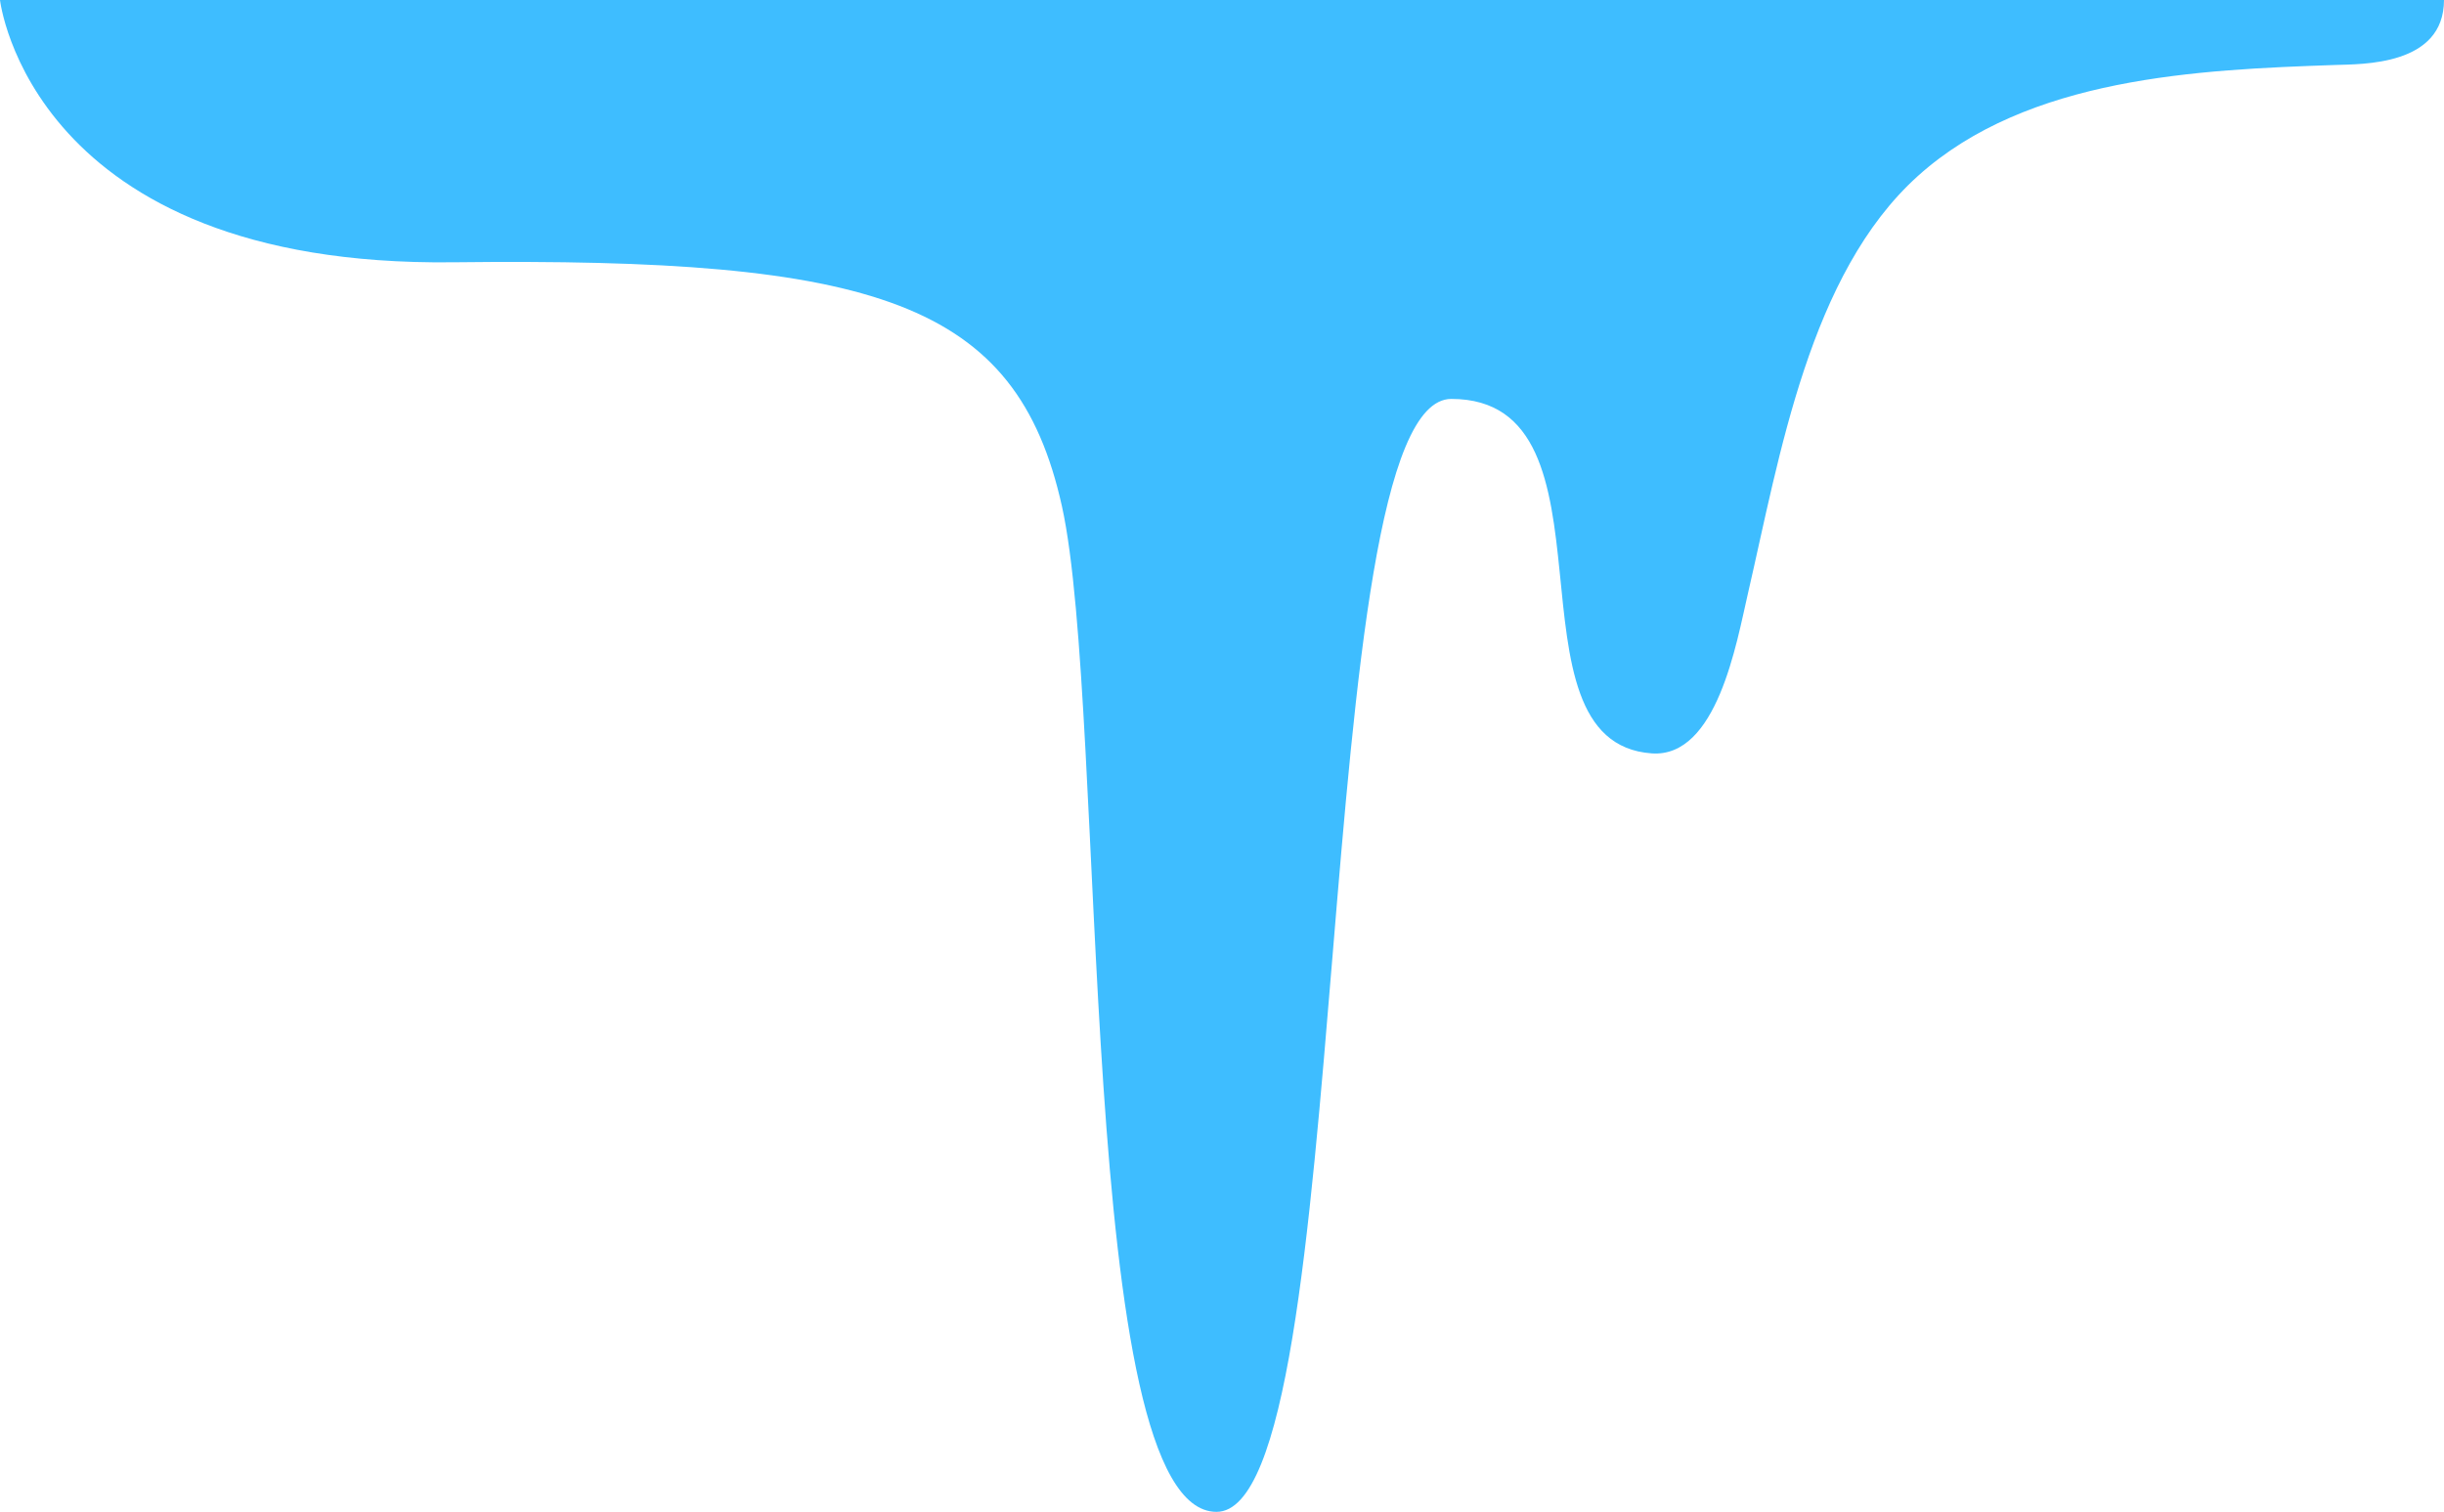 <?xml version="1.0" encoding="UTF-8"?>
<svg id="_レイヤー_2" data-name="レイヤー 2" xmlns="http://www.w3.org/2000/svg" viewBox="0 0 202.25 125.15">
  <defs>
    <style>
      .cls-1 {
        fill: #3ebdff;
      }
    </style>
  </defs>
  <g id="_タブわけ部分" data-name="タブわけ部分">
    <path class="cls-1" d="M0,0s2.51,22.12,37.48,21.71,46.64,3.23,50.4,20.2c3.76,16.97,1.13,83.23,12.79,83.23s7.48-92.12,19.43-92.12c14.56,0,3.83,28.44,16.59,29.34,5.4.38,7.02-9.18,7.95-13.2,2.64-11.43,5.09-26.5,14.07-34.59,9.09-8.2,23.27-8.8,34.49-9.19,2.25-.08,9.05.09,9.05-5.39H0Z"/>
  </g>
</svg>
